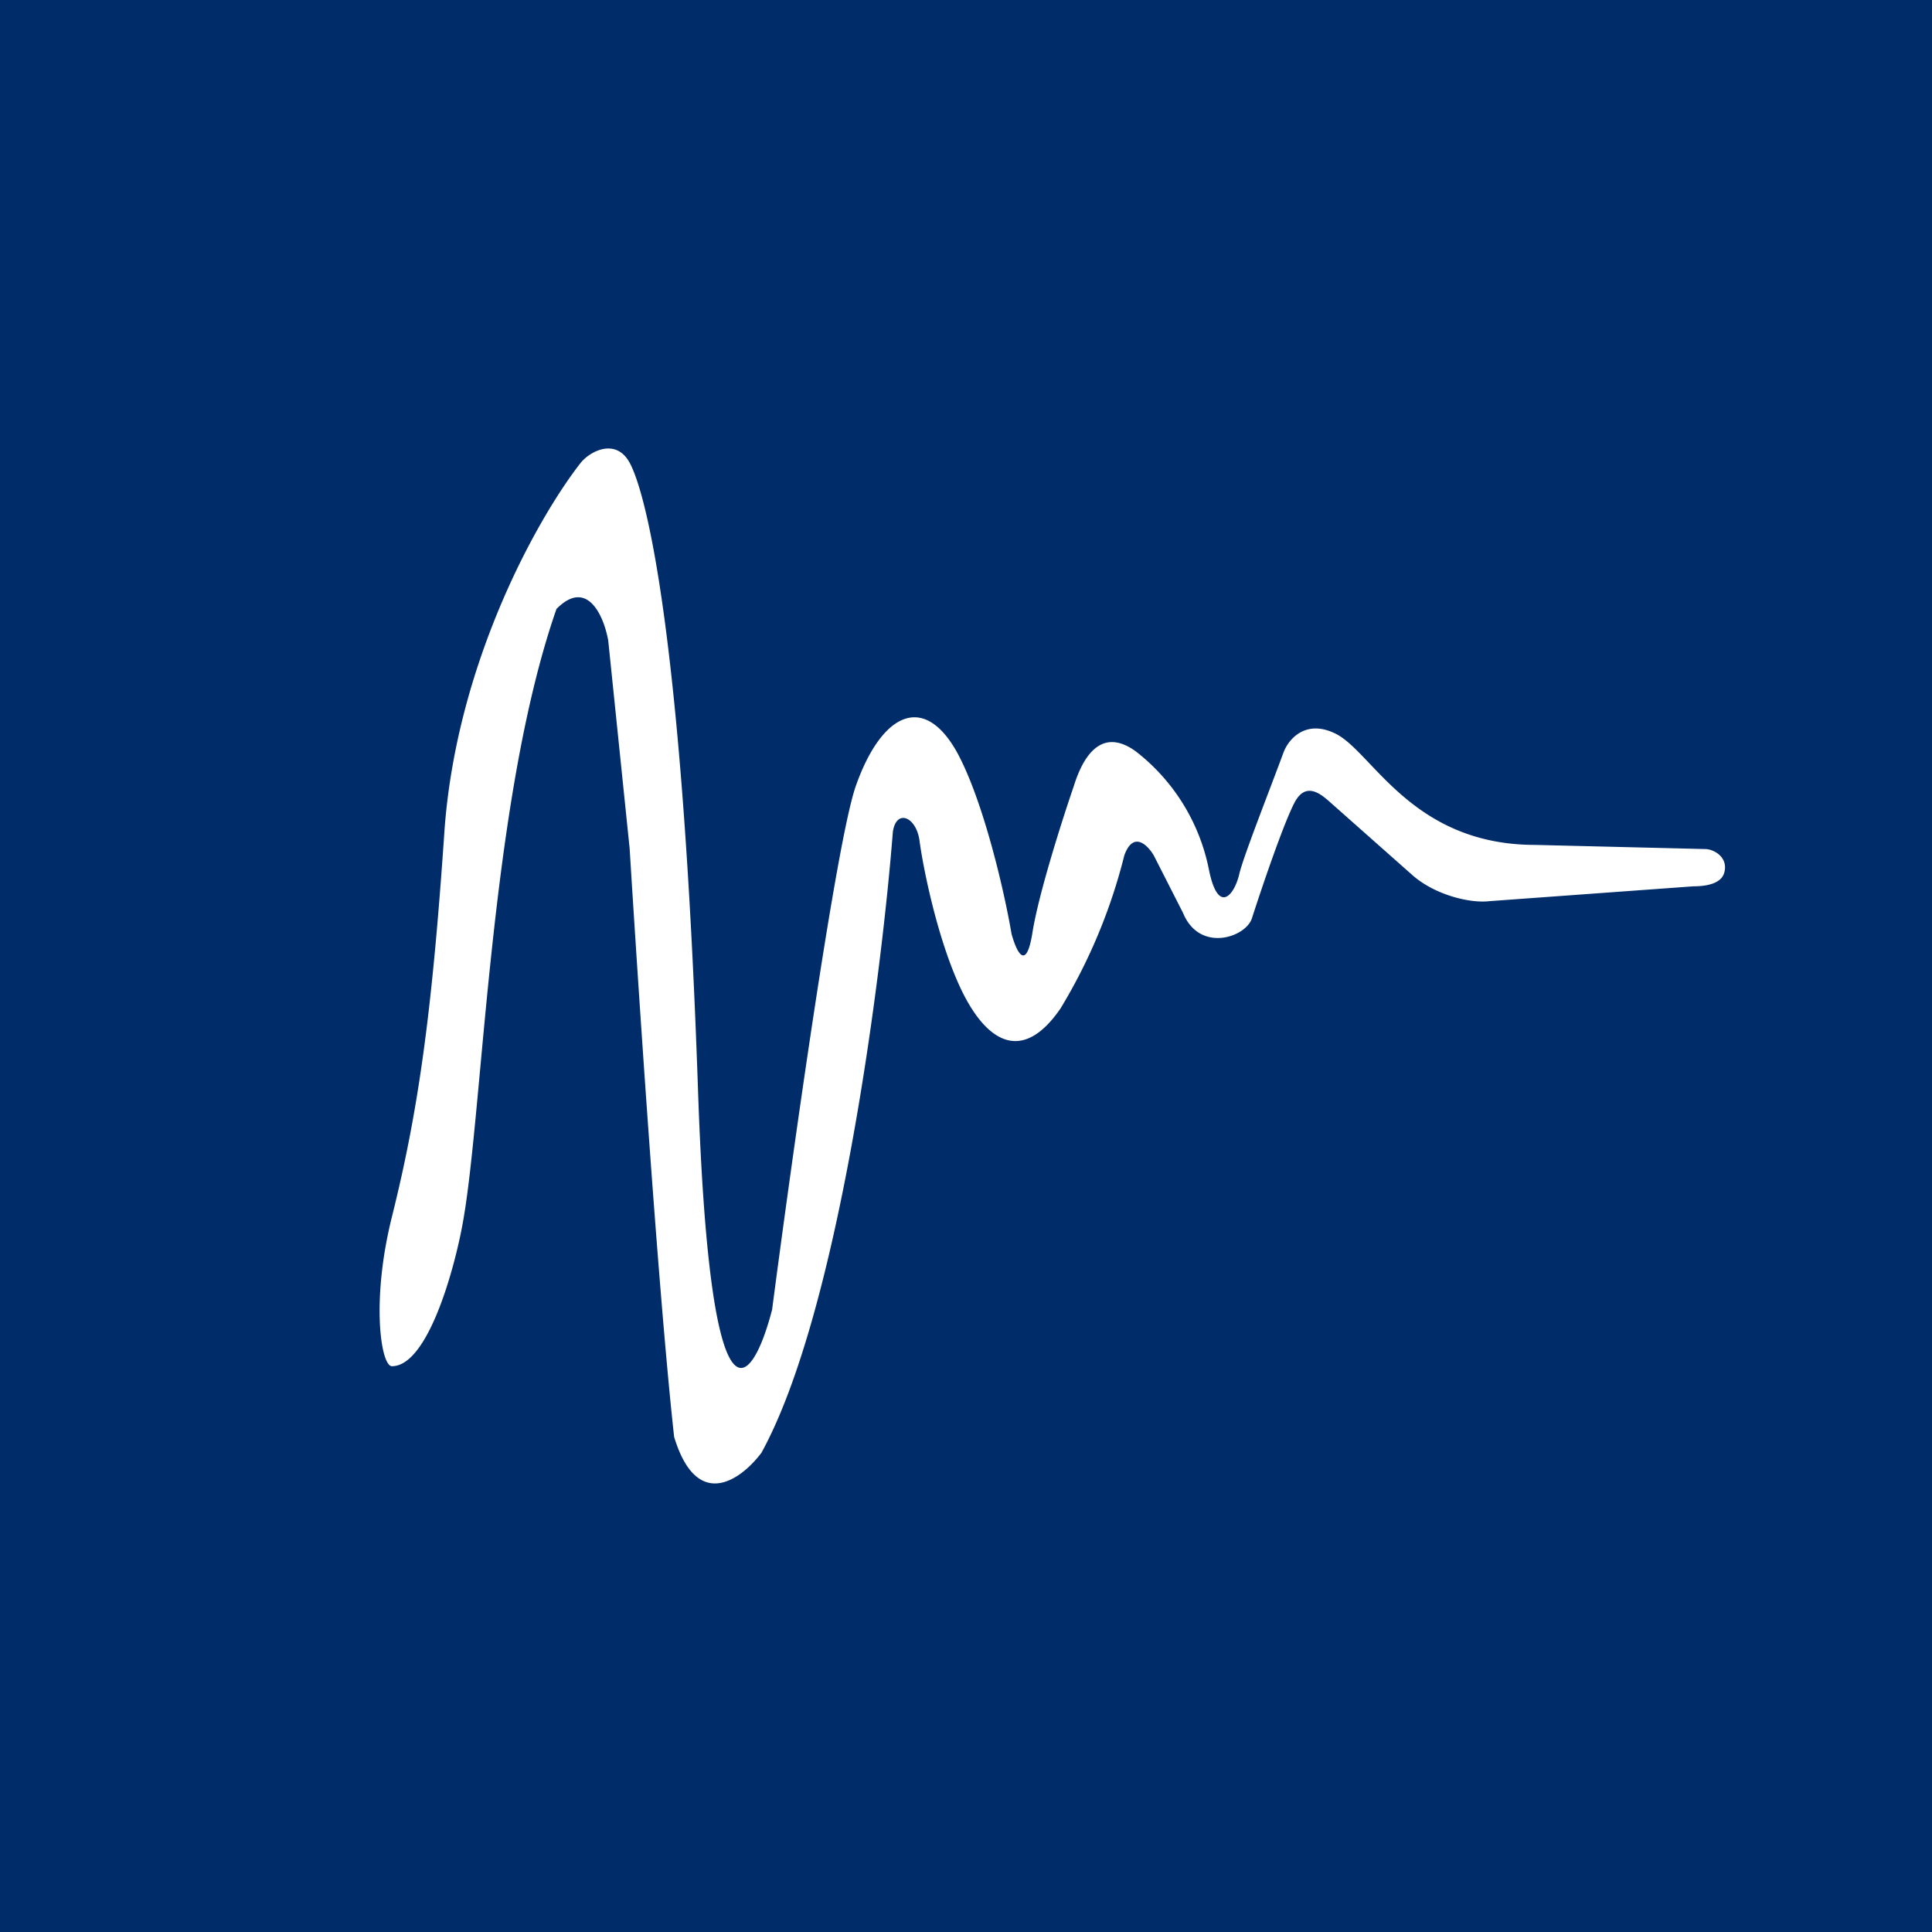 <svg xmlns="http://www.w3.org/2000/svg" width="56" height="56"><path fill="#002C6A" d="M0 0h56v56H0z"/><path d="M11.36 35.27c-.61 2.44-.32 4.33 0 4.33 1.03 0 1.8-2.76 2.05-4.13.6-3.27.78-12.26 2.72-17.82.9-.91 1.38.23 1.5.92l.62 6.02c.22 3.55.82 12.8 1.29 17.06.67 2.2 1.96 1.22 2.53.46 2.22-4.03 3.47-13.67 3.81-18 .1-.67.67-.44.77.24.1.76.47 2.61 1.07 4.02.74 1.75 1.84 2.58 3.02.86a16.04 16.04 0 001.85-4.44c.26-.71.67-.3.85 0l.85 1.67c.48 1.17 1.83.71 2 .15.28-.87.92-2.76 1.24-3.36.32-.59.74-.25 1.01-.01l2.37 2.1c.66.6 1.7.85 2.27.78l5.91-.43c.33 0 .8-.06.89-.4.12-.44-.3-.68-.56-.68l-4.92-.12c-3.59 0-4.73-2.72-5.8-3.23-.86-.42-1.36.17-1.5.56-.36.98-1.17 3.03-1.28 3.52-.14.6-.61 1.2-.88-.14a5.75 5.75 0 00-2.13-3.43c-1.08-.77-1.58.35-1.79 1.03-.33.96-1.03 3.15-1.2 4.27-.19 1.13-.47.47-.6 0-.2-1.19-.82-3.9-1.6-5.3-.99-1.73-2.2-1.03-2.92 1.03-.57 1.66-1.85 10.8-2.42 15.16-.57 2.2-1.8 4-2.15-6.43-.45-13.04-1.48-17.17-1.97-18.1-.4-.76-1.17-.35-1.44 0-1.24 1.59-3.6 5.8-3.94 10.69-.36 5.29-.76 8.1-1.52 11.15z" fill="#fff"/></svg>